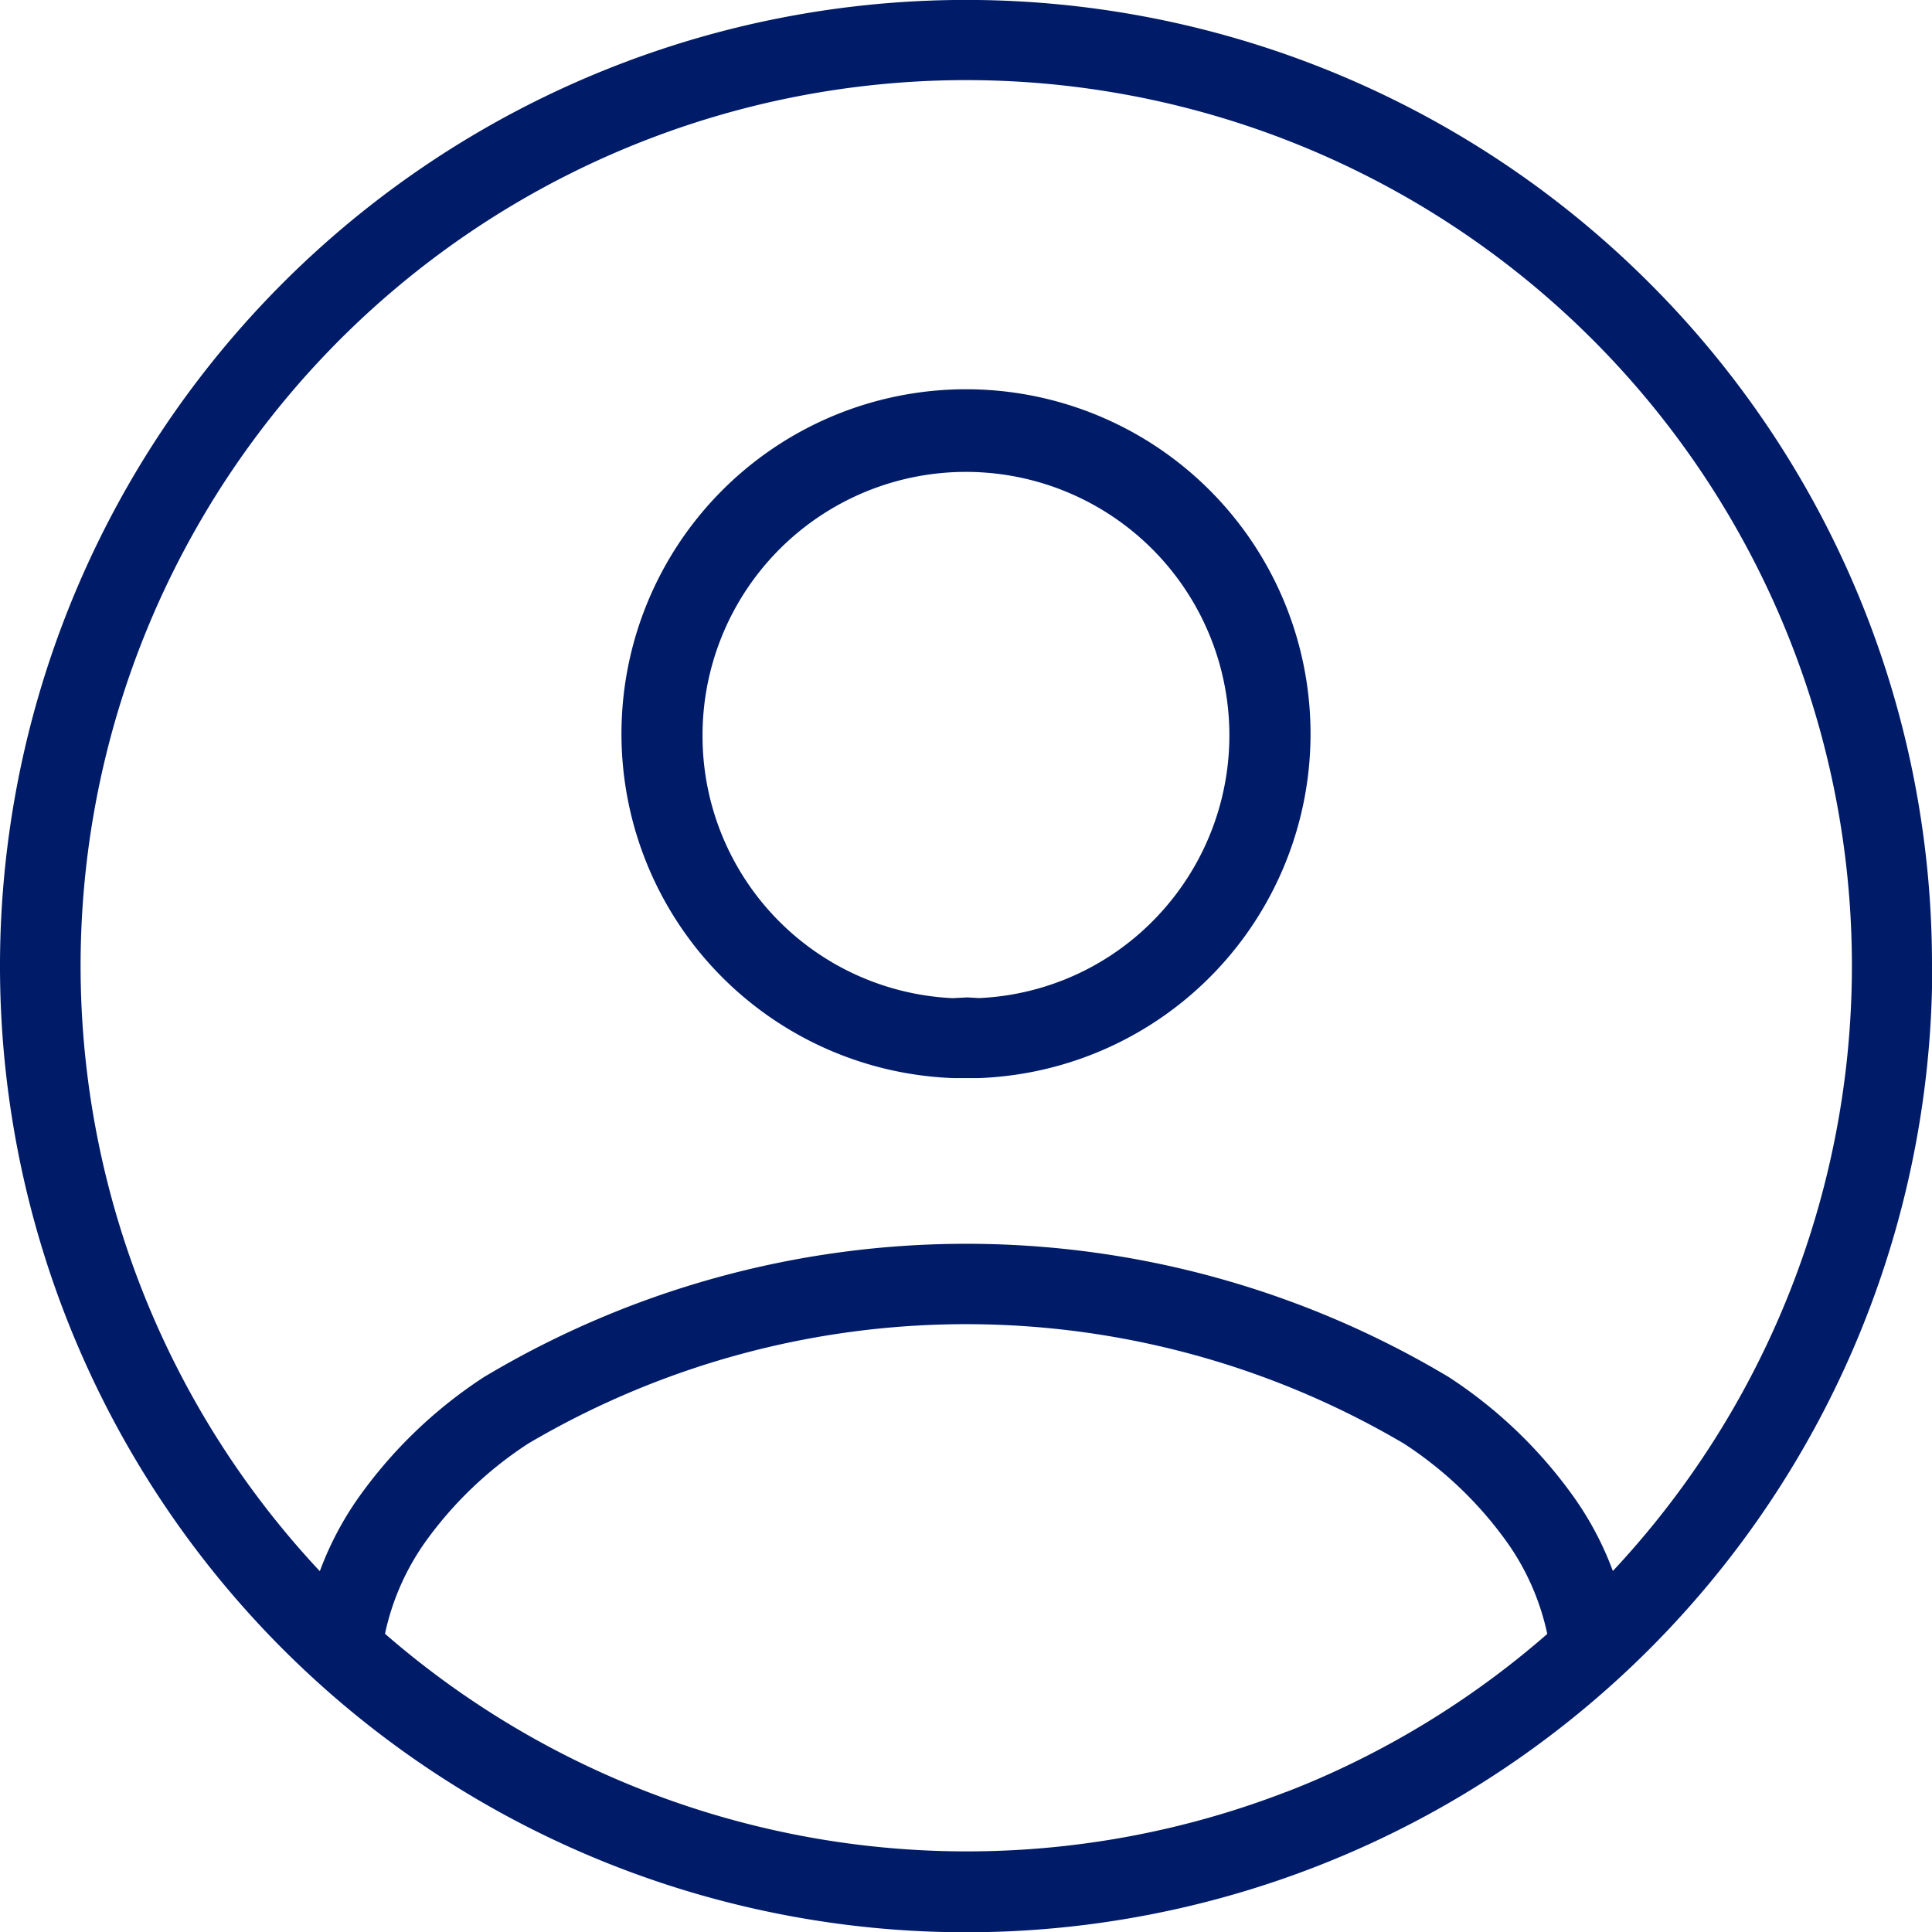 <svg xmlns="http://www.w3.org/2000/svg" width="21.533" height="21.534" viewBox="0 0 21.533 21.534">
  <path id="Path_10539" data-name="Path 10539" d="M820.379,823.976c-.067,0-.133,0-.2,0a3.84,3.84,0,1,1,.275,0l-.075,0Zm-.058-.9.141.008a2.909,2.909,0,0,0,1.964-.887,2.936,2.936,0,1,0-5.046-2.038,2.925,2.925,0,0,0,2.789,2.926l.152-.008Zm7.252,7.594a10.727,10.727,0,0,1-14.511,0l-.168-.153.024-.223a3.566,3.566,0,0,1,.626-1.64,5.176,5.176,0,0,1,1.4-1.346,10.473,10.473,0,0,1,10.753,0,5.178,5.178,0,0,1,1.4,1.346,3.548,3.548,0,0,1,.626,1.64l.023.223-.167.153Zm-3.687,1.263a9.866,9.866,0,0,0,2.909-1.762,2.756,2.756,0,0,0-.442-1.013,4.271,4.271,0,0,0-1.155-1.108,9.612,9.612,0,0,0-9.762,0,4.274,4.274,0,0,0-1.153,1.106,2.761,2.761,0,0,0-.442,1.013,9.882,9.882,0,0,0,10.045,1.762Zm7.2-9.208a10.768,10.768,0,1,1-3.154-7.612A10.729,10.729,0,0,1,831.083,822.726Zm-3.787,6.979a9.871,9.871,0,1,0-6.979,2.891A9.84,9.84,0,0,0,827.3,829.706Z" transform="translate(-809.55 -811.96)" fill="#001c68"/>
</svg>
